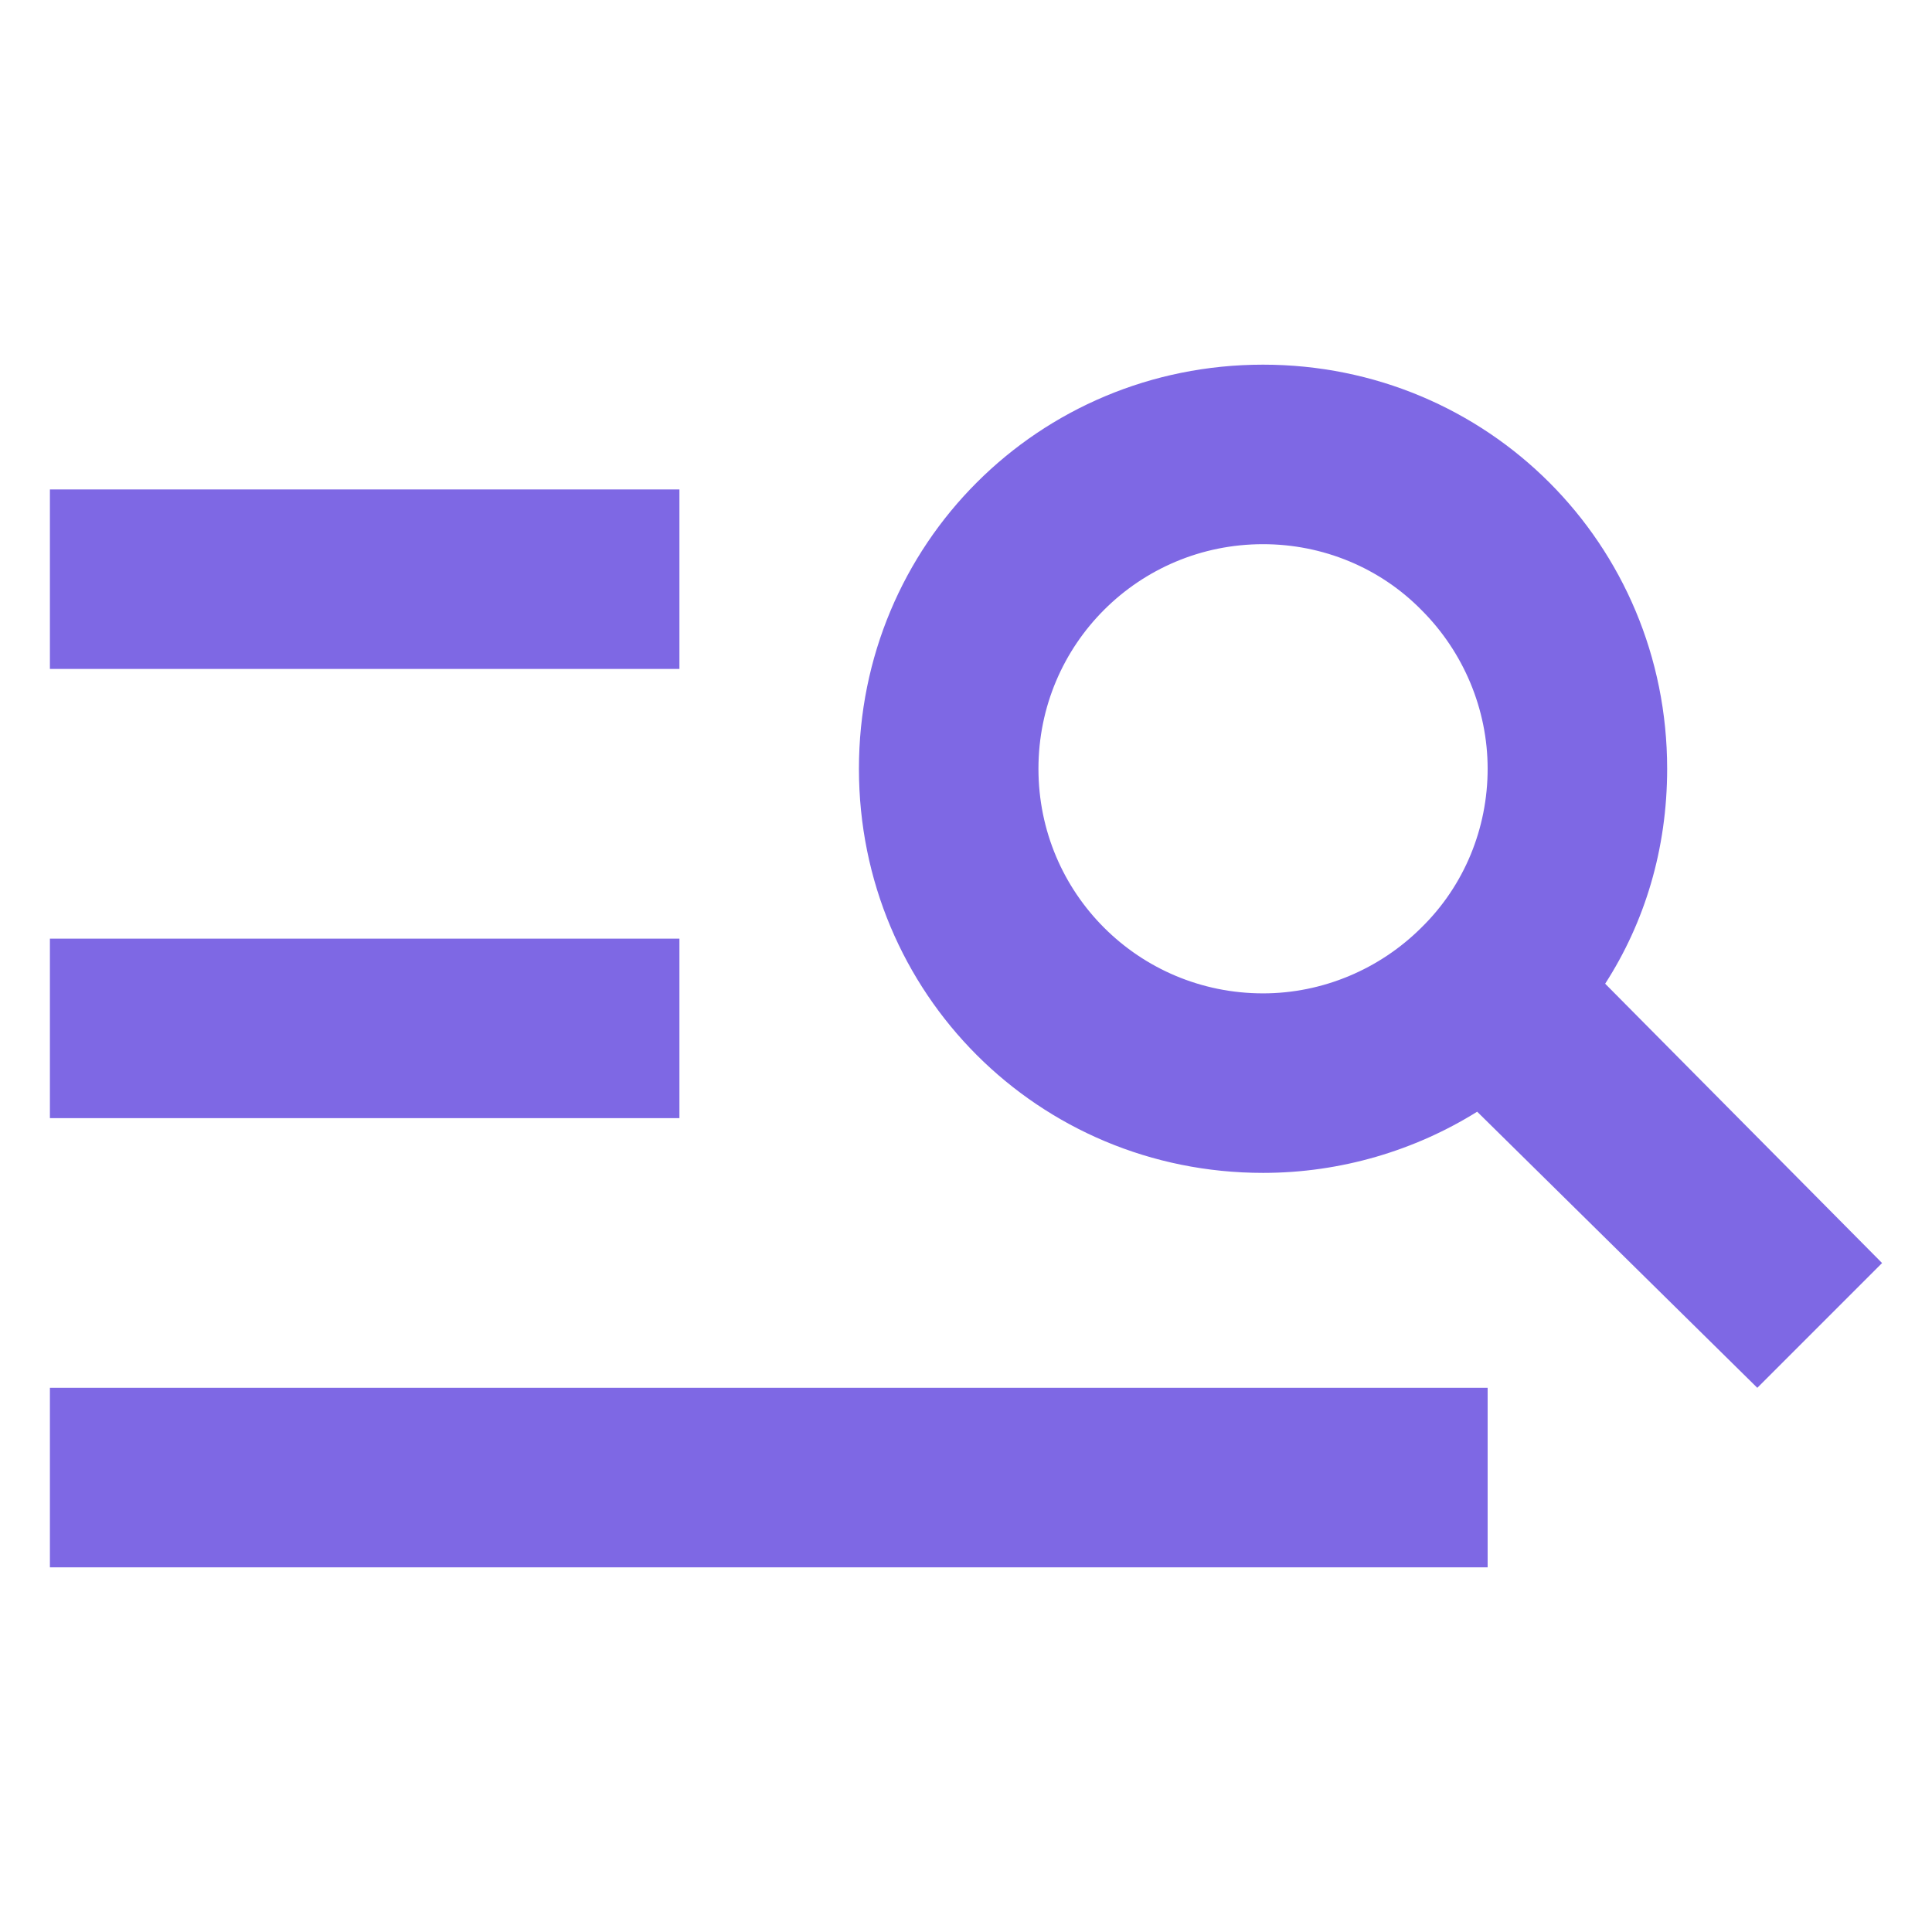 <svg xmlns="http://www.w3.org/2000/svg" id="Layer_1" viewBox="0 0 24 24"><defs><style>      .cls-1 {        fill: #7e68e4;      }    </style></defs><path class="cls-1" d="M8.44,6.08v2.23H.62v-2.23h7.81ZM8.44,11.66v2.23H.62v-2.23h7.81ZM18.48,17.24v2.23H.62v-2.23h17.85ZM19.94,12.22c.49-.76.77-1.67.77-2.67,0-2.79-2.23-5.02-5.02-5.02s-5.02,2.23-5.02,5.02,2.23,5.02,5.02,5.02c.97,0,1.89-.28,2.66-.76l3.48,3.43,1.55-1.55-3.44-3.47ZM15.69,12.34c-1.54,0-2.79-1.24-2.79-2.79s1.25-2.79,2.79-2.79c.74,0,1.45.29,1.97.82.52.52.82,1.23.82,1.97s-.29,1.45-.82,1.97c-.52.52-1.23.82-1.97.82Z"></path></svg>